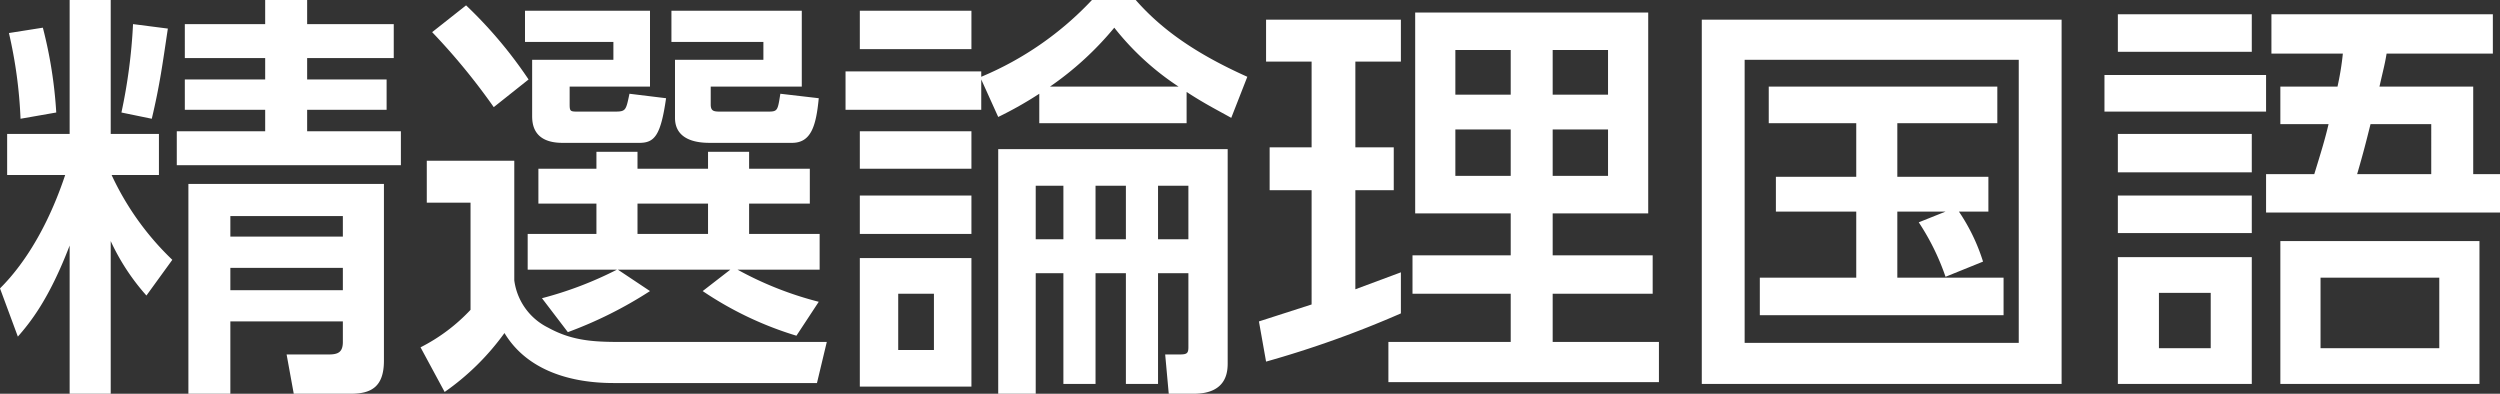 <svg xmlns="http://www.w3.org/2000/svg" viewBox="0 0 280 44.1"><rect x="0" y="0" width="280" height="44.1" fill="#333333" stroke="none"/><g id="レイヤー_2" data-name="レイヤー 2"><g id="書名_東京書籍" data-name="書名/東京書籍"><path d="M7.8,27.5c-2.3,6-4.4,8.6-5.8,10.2L0,32.3c1.2-1.2,4.7-4.9,7.3-12.7H.8V15h7V0h4.6V15h5.4v4.6H12.5a31.4,31.4,0,0,0,6.8,9.5l-2.9,4a24.7,24.7,0,0,1-4-6.1V44.1H7.8ZM4.8,3.1a49.7,49.7,0,0,1,1.5,9.5l-4,.7A51.5,51.5,0,0,0,1,3.7Zm14,.1c-.6,4-.9,6.3-1.8,10.1l-3.4-.7a61.2,61.2,0,0,0,1.3-9.9ZM29.7,0h4.7V2.7h9.7V6.5H34.4V8.9h8.9v3.4H34.4v2.4H44.9v3.8H19.8V14.7h9.9V12.3h-9V8.9h9V6.5h-9V2.7h9ZM43,20.6V40.4c0,2.9-1.4,3.7-3.7,3.7H32.9l-.8-4.4h4.7c1,0,1.6-.2,1.6-1.4V36H25.8v8.1H21.1V20.6ZM25.8,24.2v2.3H38.4V24.2Zm0,5.8v2.5H38.4V30Z" style="fill:#fff"/><path d="M47.8,18h9.8V31.4a6.9,6.9,0,0,0,3.8,5.3c2.9,1.6,5.5,1.6,8.7,1.6H92.6l-1.1,4.6H68.7c-4.6,0-9.6-1.3-12.2-5.6a28,28,0,0,1-6.7,6.6l-2.7-5a20.1,20.1,0,0,0,5.6-4.2v-12H47.8ZM52.2.6a49.1,49.1,0,0,1,7,8.3L55.3,12a72.2,72.2,0,0,0-6.9-8.4Zm6.6.6h14V9.7h-9v2c0,.8.1.8,1,.8h4c1.3,0,1.3-.1,1.7-2l4.1.5c-.6,4.2-1.3,5-3,5H63c-3.4,0-3.4-2.3-3.4-3.1V6.7h9.1v-2H58.8Zm1.9,32.2a41.3,41.3,0,0,0,8.4-3.2h-10v-4h7.7V22.8H60.3V18.9h6.5V17h4.6v1.9h7.9V17h4.6v1.9h6.8v3.9H83.9v3.4h7.9v4H82.6a38.7,38.7,0,0,0,9.1,3.6l-2.5,3.8a38.8,38.8,0,0,1-10.5-5l3.1-2.4H69.2l3.6,2.4a46.4,46.4,0,0,1-9.2,4.6ZM71.4,22.8v3.4h7.9V22.8ZM85.5,4.7H75.2V1.2H89.8V9.7H79.6v2c0,.8.4.8,1.2.8H86c1.1,0,1.1-.1,1.4-2l4.3.5c-.3,3.2-.9,5-3,5H79.6c-.9,0-4,0-4-2.8V6.7h9.9Z" style="fill:#fff"/><path d="M127.2,0c2.9,3.3,6.7,6,12.5,8.6l-1.8,4.6c-1.8-1-3-1.6-5-2.9v3.5H116.4V10.5a42.2,42.2,0,0,1-4.6,2.6l-1.9-4.2v3.4H94.7V8h15.2v.6A36.1,36.1,0,0,0,122.3,0ZM108.8,1.2V5.5H96.3V1.2Zm0,13.5v4.2H96.3V14.7Zm0,7.2v4.3H96.3V21.9Zm0,7V43.3H96.3V28.9Zm-4.2,4h-4v6.3h4ZM129.7,43h-3.6V30.6h-3.4V43h-3.6V30.6H116V44.1h-4.2V16.7h25.7V40.6c0,.9,0,3.5-3.8,3.5h-2.8l-.4-4.4h1.6c.8,0,1-.1,1-.8V30.6h-3.4ZM119.1,20.8H116v6h3.1ZM132,9.7a30.3,30.3,0,0,1-7.2-6.6,35.4,35.4,0,0,1-7.2,6.6Zm-5.9,11.1h-3.4v6h3.4Zm7,0h-3.4v6h3.4Z" style="fill:#fff"/><path d="M141,36l5.9-1.9V21.3h-4.7V16.5h4.7V6.9h-5.1V2.2h15.1V6.9h-5.1v9.6h4.3v4.8h-4.3V32.4l5.1-1.9v4.6a115.9,115.9,0,0,1-15.1,5.4ZM158.5,1.4h26.1V23.9H173.9v4.7h11.2v4.3H173.9v5.4h11.9v4.5H155.5V38.3h13.7V32.9h-11V28.6h11V23.9H158.5ZM163,5.6v5h6.2v-5Zm0,8.9v5.2h6.2V14.5Zm10.9-8.9v5h6.2v-5Zm0,8.9v5.2h6.2V14.5Z" style="fill:#fff"/><path d="M230.9,2.2V43H190.6V2.2Zm-4.8,4.5H195.4V38.4h30.7ZM217.9,31a26.7,26.7,0,0,0-3-6.1l3-1.2h-5.4v7.4h11.9v4.2H197.1V31.1h10.8V23.7h-9V19.8h9v-6h-9.8V9.7h25.6v4.1H212.5v6h10.2v3.9h-3.3a21.3,21.3,0,0,1,2.7,5.6Z" style="fill:#fff"/><path d="M253.8,8.4v4.1H235.7V8.4Zm-1.6-6.8V5.8h-15V1.6Zm0,13.4v4.3h-15V15Zm0,6.9v4.2h-15V21.9Zm0,6.9V43h-15V28.8Zm-4.6,4h-5.8V39h5.8ZM277,9.7v9.8h3v4.3H253.8V19.5h5.4c.8-2.6,1.2-3.9,1.6-5.6h-5.4V9.7h6.4a31.8,31.8,0,0,0,.6-3.7h-8V1.6h24.8V6H267.3c-.2,1.2-.3,1.5-.8,3.7Zm.7,33.3H255.4V27h22.3Zm-4.5-11.9H259.9V39h13.3Zm-7.7-17.2c-.5,2-.8,3.2-1.5,5.6h8.3V13.9Z" style="fill:#fff"/></g></g></svg>